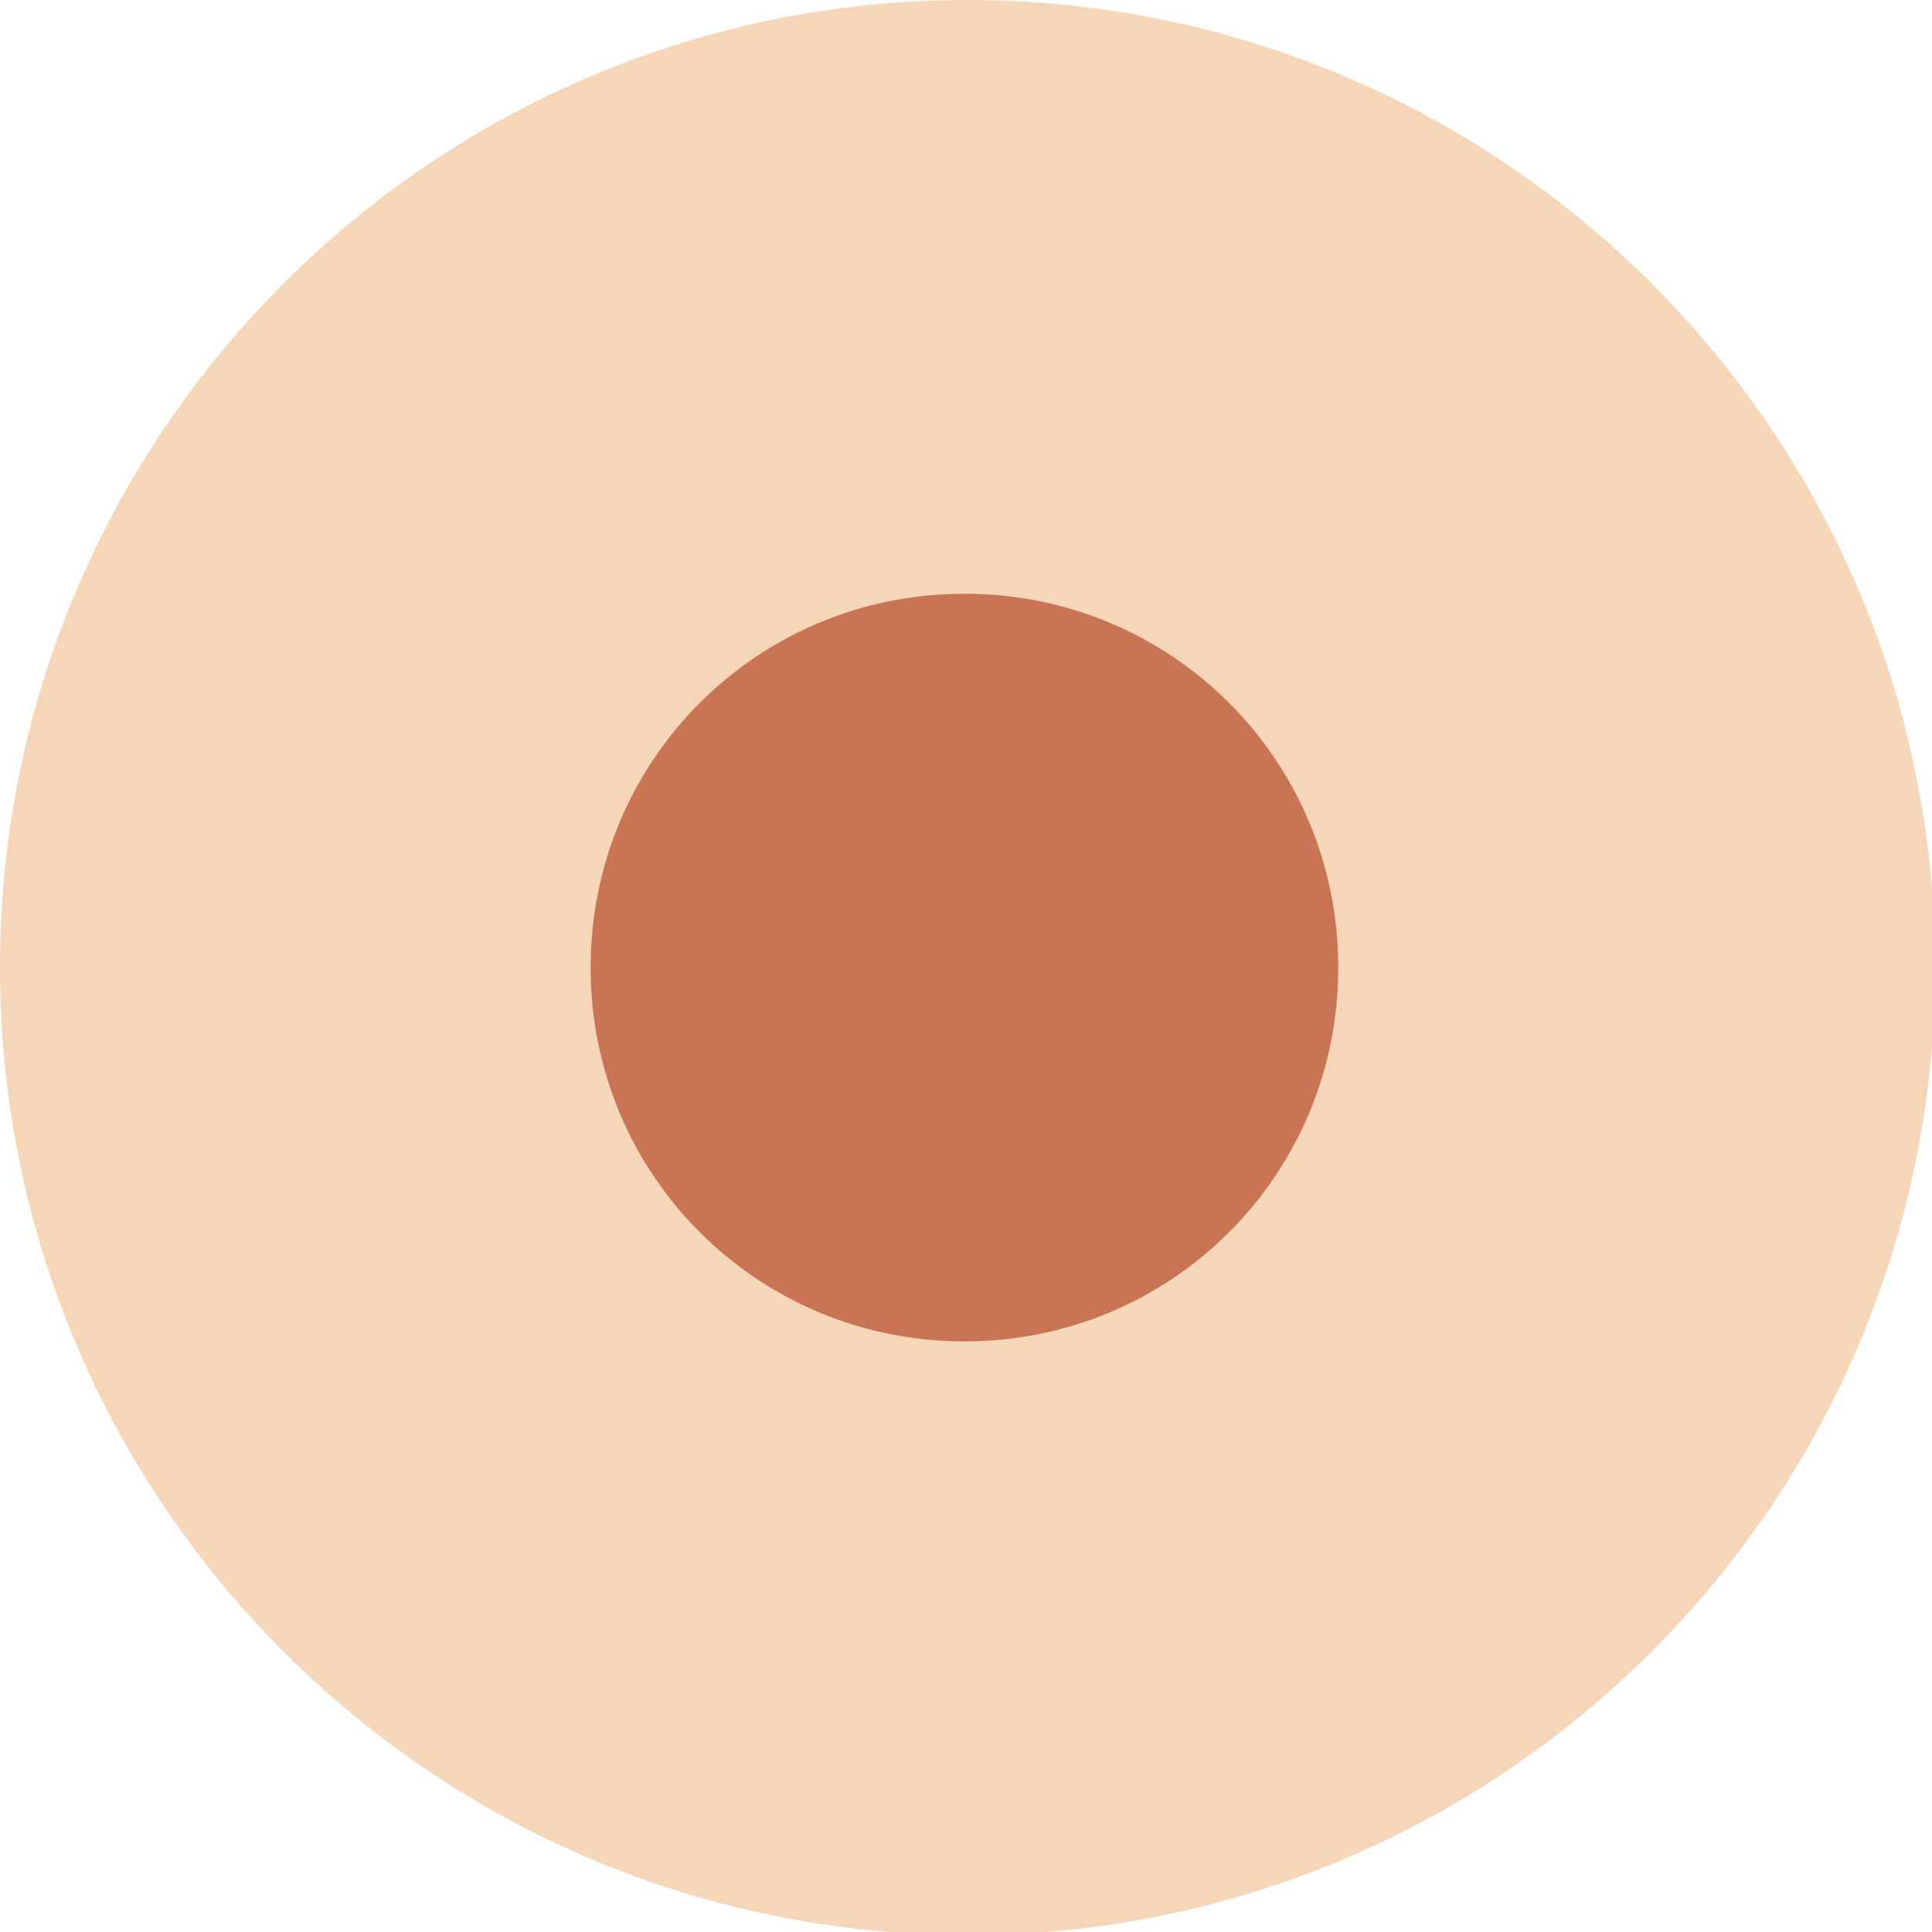 <?xml version="1.0" encoding="UTF-8"?> <svg xmlns="http://www.w3.org/2000/svg" xmlns:xlink="http://www.w3.org/1999/xlink" id="Layer_1" version="1.1" viewBox="0 0 61.5 61.5"><defs><style> .st0 { fill: none; } .st1 { fill: #c97554; } .st2 { fill: #f5d6b8; } .st3 { clip-path: url(#clippath); } </style><clipPath id="clippath"><rect class="st0" width="61.5" height="61.5"></rect></clipPath></defs><g class="st3"><path class="st2" d="M0,30.8C0,13.8,13.8,0,30.8,0s30.8,13.8,30.8,30.8H0Z"></path><path class="st2" d="M0,30.8c0,17,13.8,30.8,30.8,30.8s30.8-13.8,30.8-30.8H0Z"></path><path class="st1" d="M42.6,30.8c0,6.6-5.3,11.9-11.9,11.9s-11.9-5.3-11.9-11.9,5.3-11.9,11.9-11.9,11.9,5.3,11.9,11.9"></path></g></svg> 